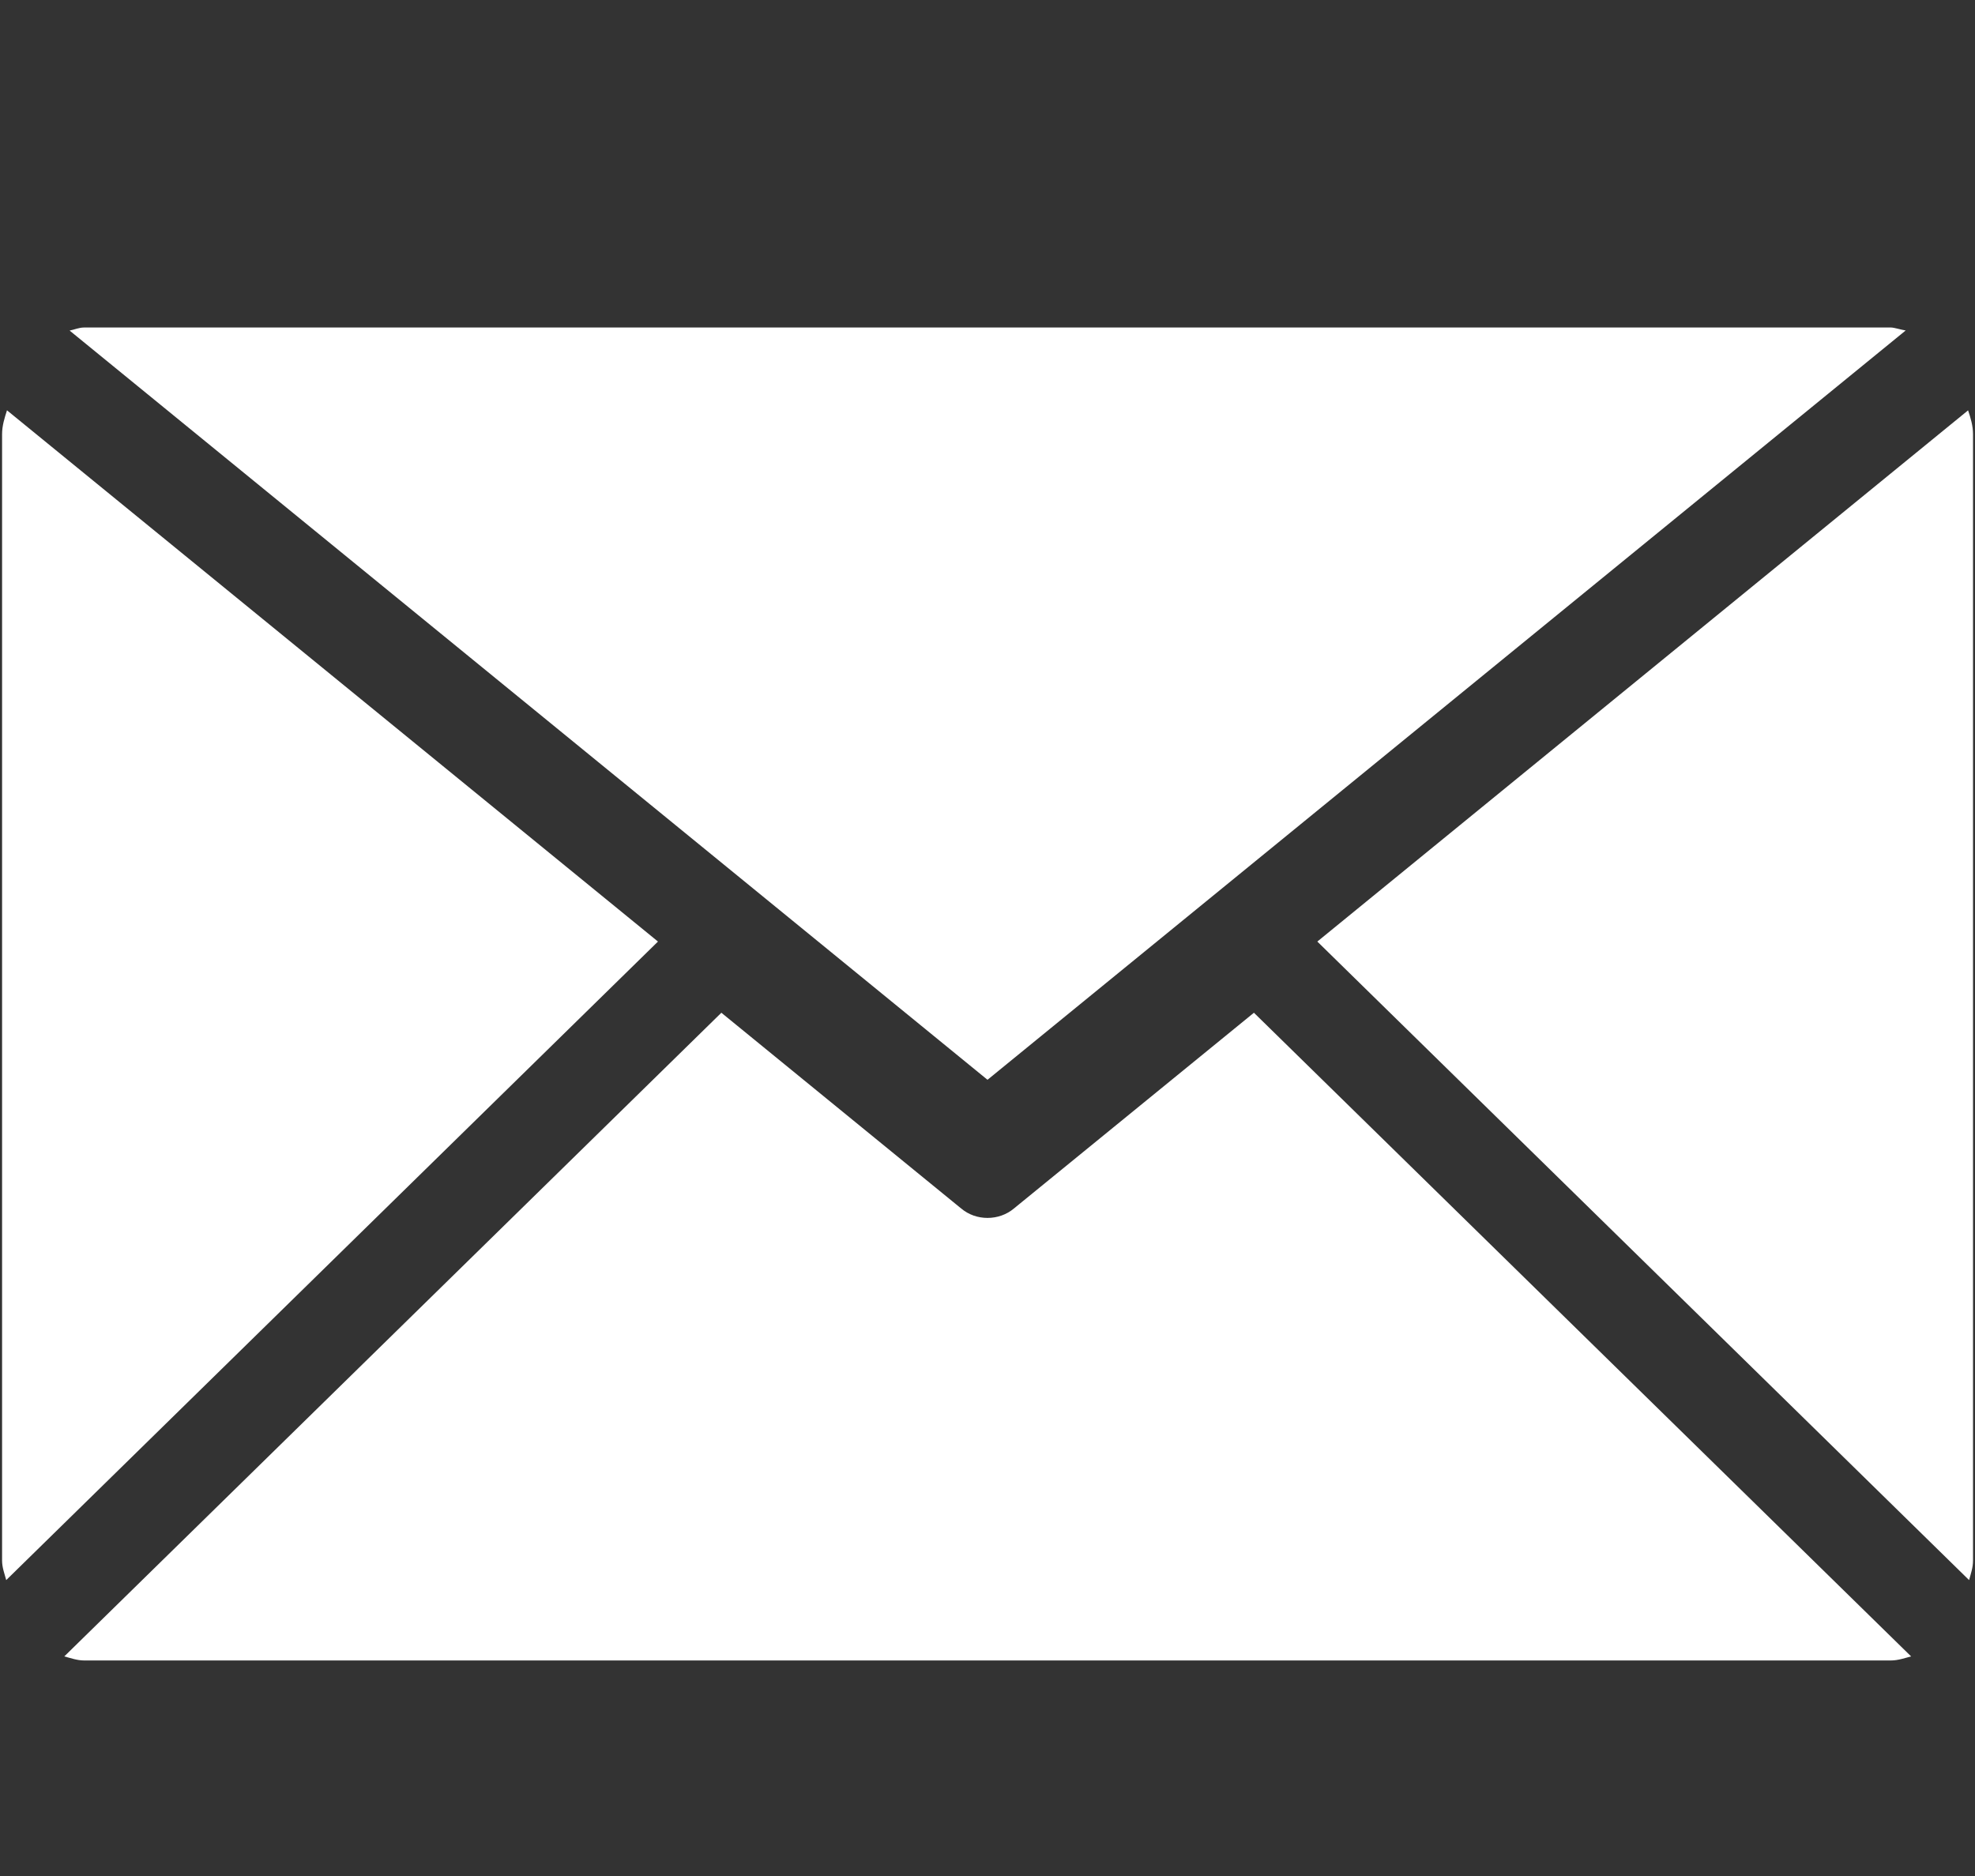 <svg width="20" height="19" viewBox="0 0 20 19" fill="none" xmlns="http://www.w3.org/2000/svg">
<rect x="0" y="0" width="20" height="19" fill="#333333" stroke="none"/>
<path d="M10 10.936L0.705 3.348C0.755 3.338 0.8 3.317 0.851 3.317H19.15C19.181 3.317 19.248 3.339 19.298 3.347L10 10.936ZM19.98 4.398V15.805C19.98 15.876 19.958 15.938 19.94 16.003L13.34 9.536L19.93 4.156C19.956 4.233 19.98 4.313 19.98 4.398ZM0.07 4.155L6.663 9.536L0.063 16.003C0.046 15.939 0.021 15.876 0.021 15.805V4.398C0.021 4.311 0.046 4.233 0.071 4.155H0.07ZM12.698 10.257L19.353 16.776C19.287 16.793 19.221 16.817 19.149 16.817H0.851C0.781 16.817 0.716 16.793 0.651 16.776L7.305 10.257L9.734 12.24C9.808 12.302 9.902 12.335 10 12.335C10.098 12.335 10.193 12.302 10.267 12.24L12.698 10.257Z" fill="white"/>
</svg>
